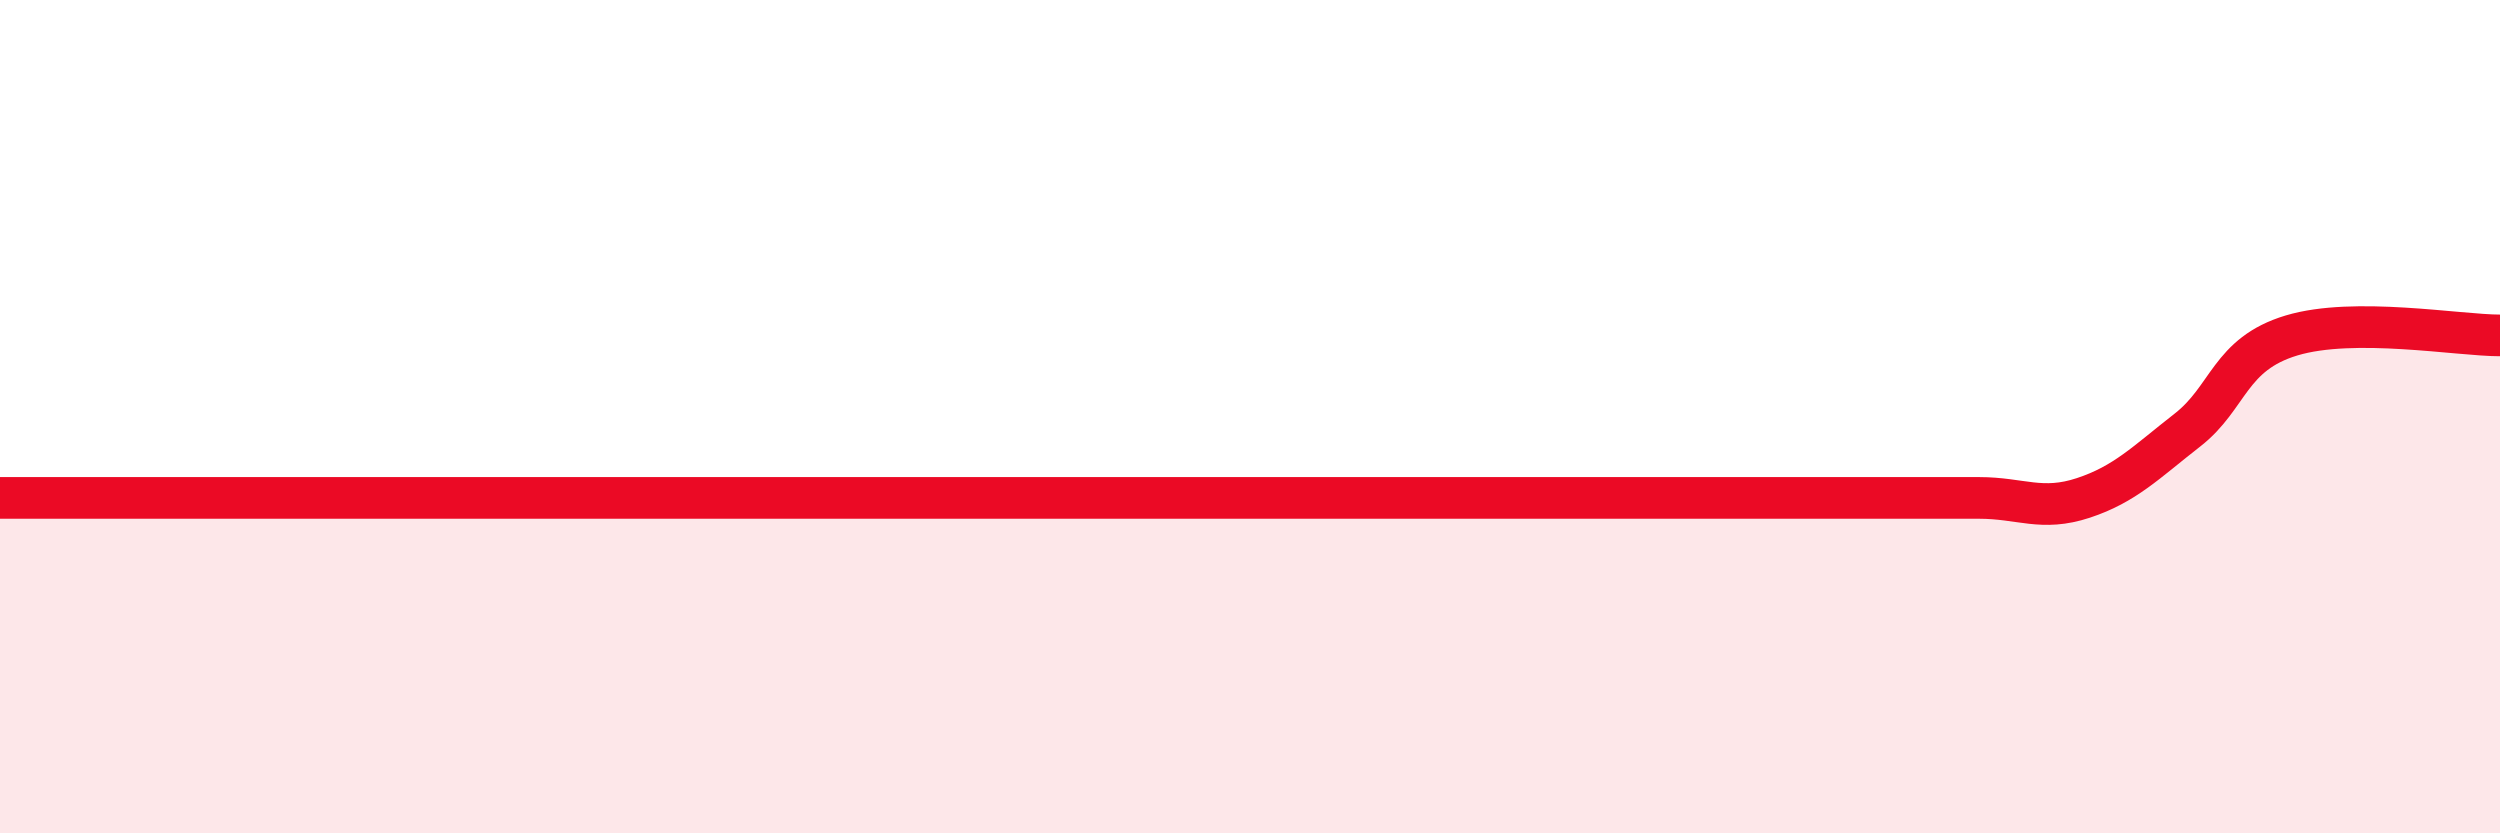 
    <svg width="60" height="20" viewBox="0 0 60 20" xmlns="http://www.w3.org/2000/svg">
      <path
        d="M 0,11.95 C 0.5,11.95 1.5,11.95 2.5,11.95 C 3.5,11.95 4,11.95 5,11.95 C 6,11.95 6.5,11.95 7.5,11.95 C 8.5,11.95 9,11.95 10,11.95 C 11,11.95 11.5,11.95 12.5,11.95 C 13.5,11.95 14,11.95 15,11.95 C 16,11.95 16.5,11.95 17.5,11.95 C 18.5,11.95 19,11.95 20,11.95 C 21,11.95 21.5,11.95 22.5,11.95 C 23.5,11.95 24,11.95 25,11.95 C 26,11.95 26.5,11.95 27.5,11.95 C 28.5,11.95 29,11.95 30,11.95 C 31,11.95 31.5,11.95 32.5,11.95 C 33.5,11.95 33.5,11.95 35,11.95 C 36.5,11.95 38.5,11.95 40,11.95 C 41.5,11.95 41.5,11.95 42.5,11.95 C 43.5,11.95 44,11.95 45,11.95 C 46,11.95 46.5,11.95 47.5,11.95 C 48.5,11.95 49,12.28 50,11.95 C 51,11.62 51.5,11.1 52.5,10.32 C 53.5,9.54 53.5,8.5 55,8.05 C 56.5,7.6 59,8.05 60,8.05L60 20L0 20Z"
        fill="#EB0A25"
        opacity="0.1"
        stroke-linecap="round"
        stroke-linejoin="round"
      />
      <path
        d="M 0,11.95 C 0.5,11.95 1.5,11.95 2.5,11.95 C 3.5,11.95 4,11.95 5,11.95 C 6,11.95 6.5,11.95 7.5,11.95 C 8.5,11.95 9,11.95 10,11.95 C 11,11.95 11.5,11.95 12.5,11.95 C 13.5,11.95 14,11.95 15,11.95 C 16,11.95 16.5,11.95 17.5,11.95 C 18.5,11.95 19,11.95 20,11.95 C 21,11.95 21.5,11.95 22.5,11.95 C 23.5,11.95 24,11.95 25,11.95 C 26,11.95 26.5,11.95 27.5,11.95 C 28.5,11.95 29,11.95 30,11.95 C 31,11.95 31.5,11.95 32.5,11.95 C 33.5,11.95 33.5,11.95 35,11.95 C 36.5,11.95 38.5,11.95 40,11.95 C 41.5,11.95 41.5,11.95 42.5,11.95 C 43.5,11.95 44,11.95 45,11.95 C 46,11.95 46.5,11.95 47.5,11.95 C 48.5,11.95 49,12.28 50,11.95 C 51,11.62 51.5,11.1 52.5,10.32 C 53.5,9.54 53.5,8.5 55,8.05 C 56.5,7.6 59,8.05 60,8.05"
        stroke="#EB0A25"
        stroke-width="1"
        fill="none"
        stroke-linecap="round"
        stroke-linejoin="round"
      />
    </svg>
  